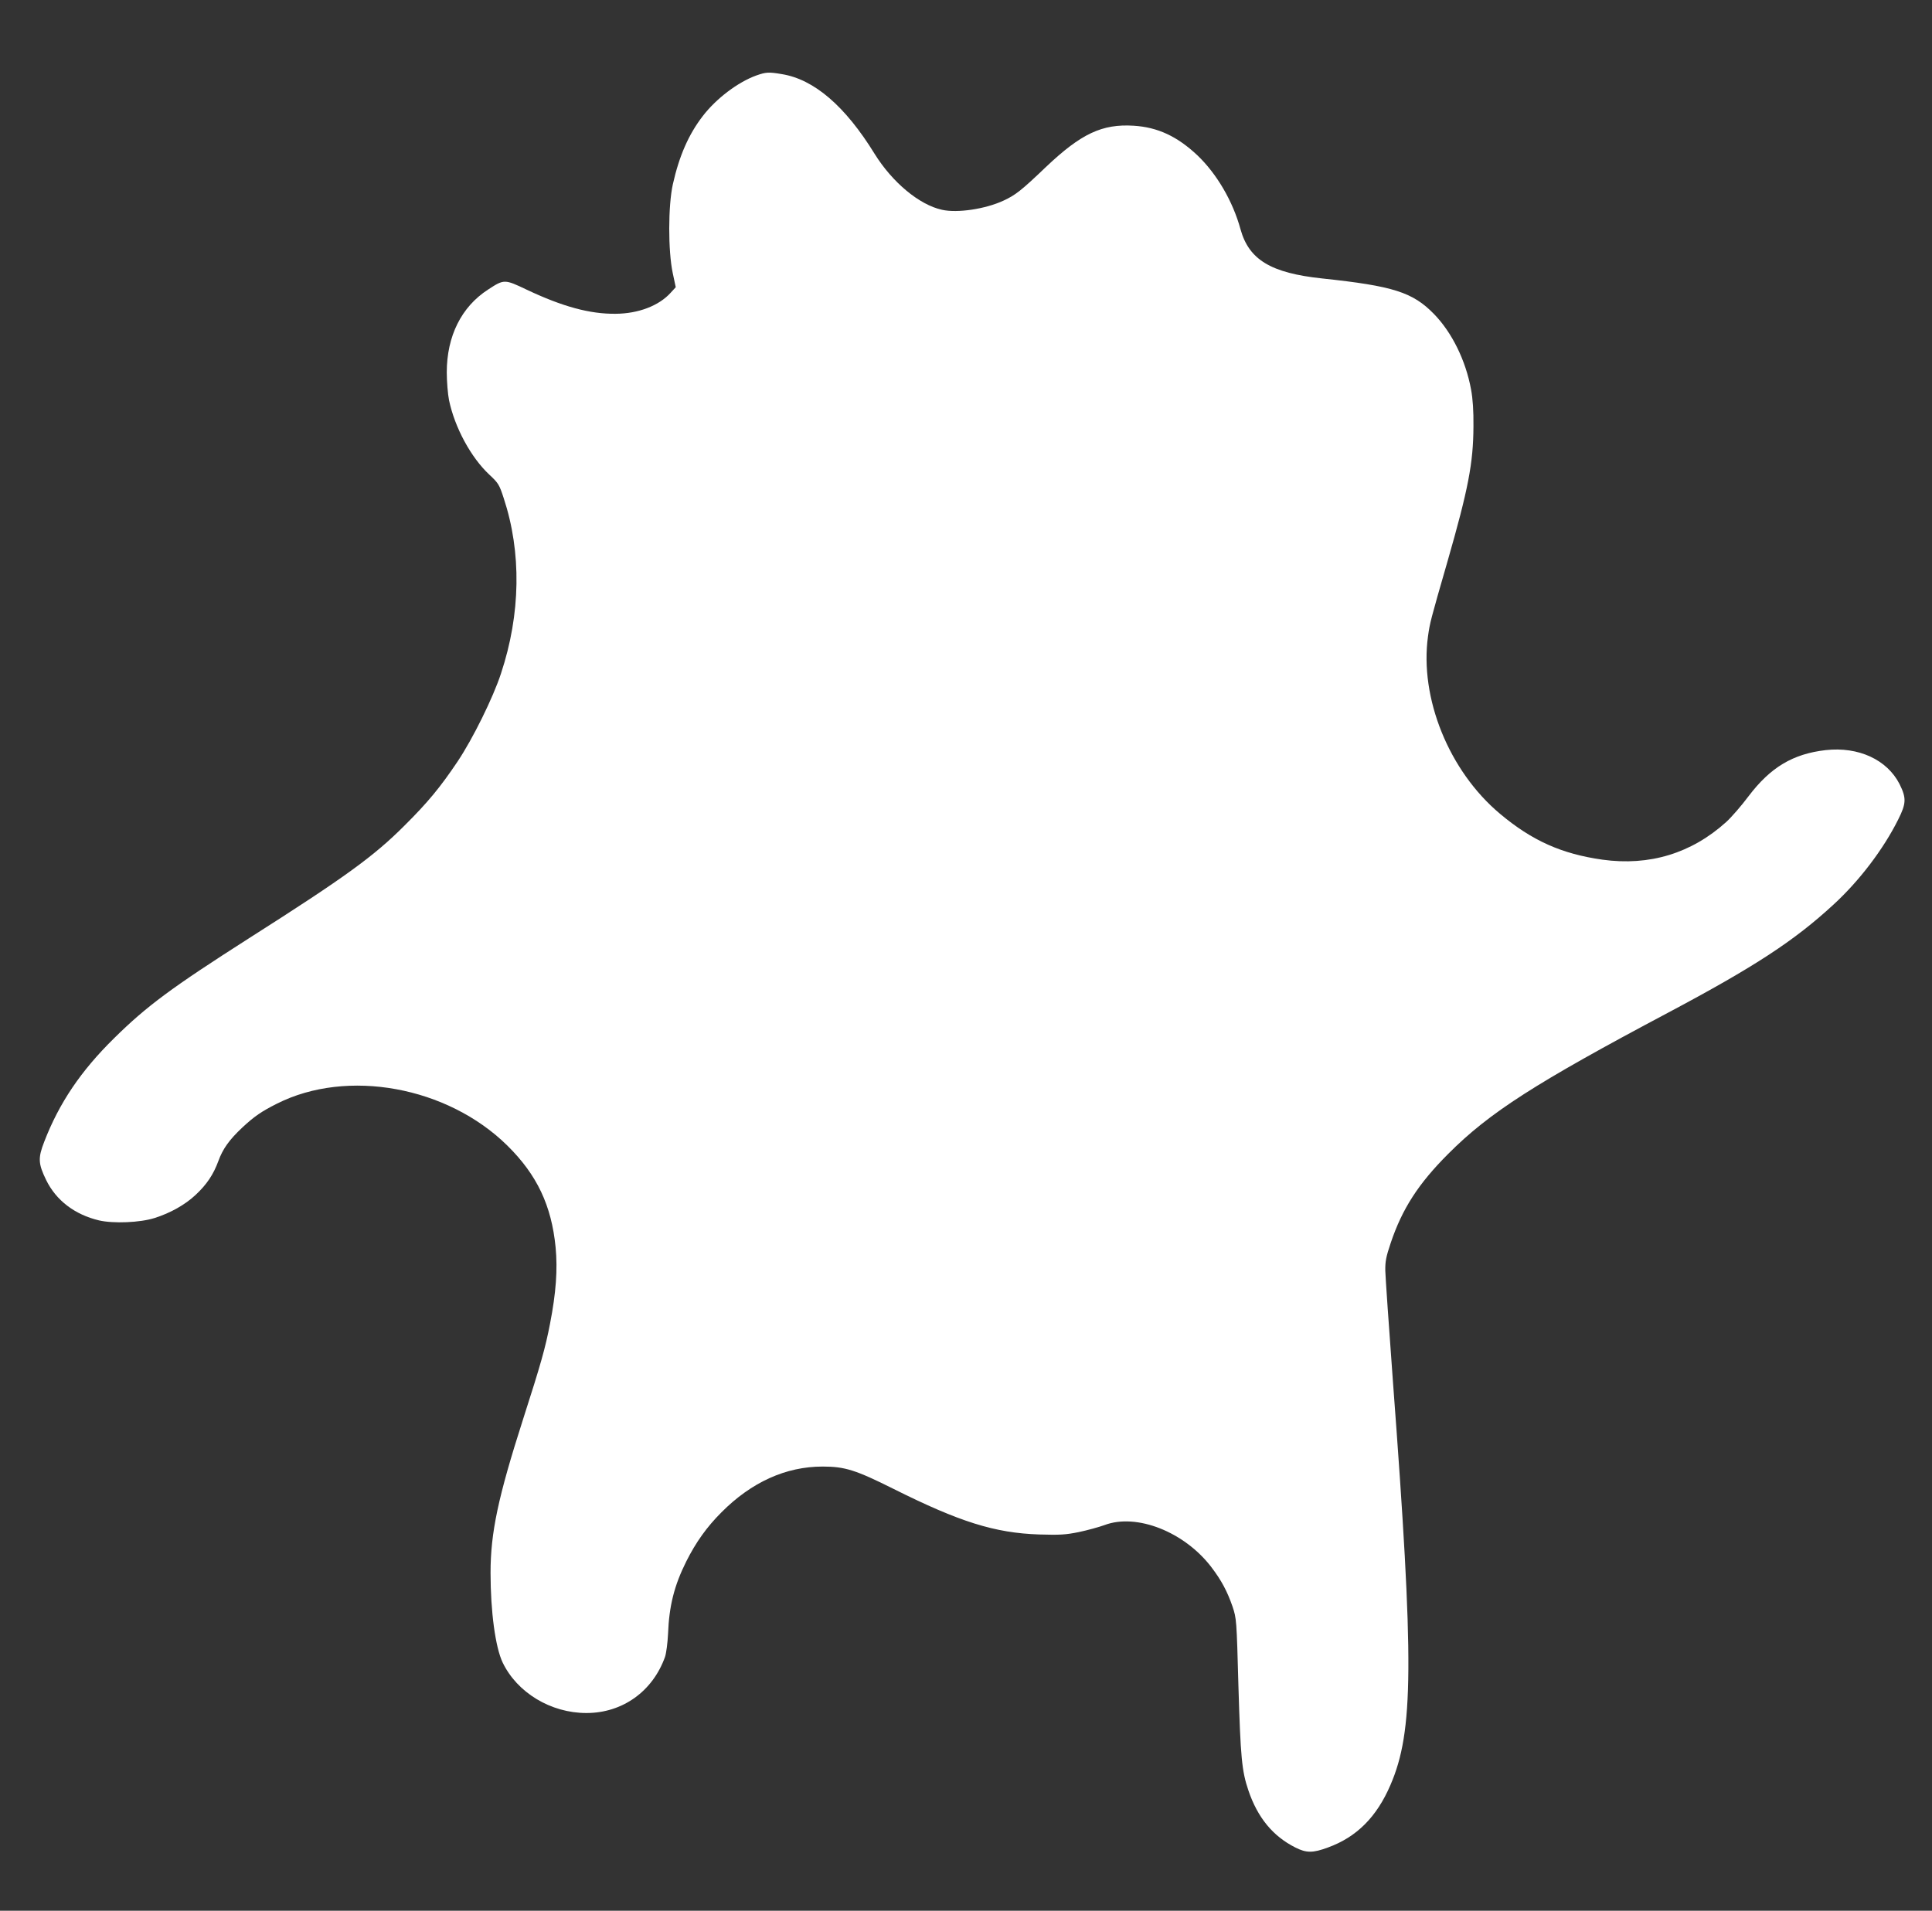 <?xml version="1.0" standalone="no"?>
<!DOCTYPE svg PUBLIC "-//W3C//DTD SVG 20010904//EN"
 "http://www.w3.org/TR/2001/REC-SVG-20010904/DTD/svg10.dtd">
<svg version="1.0" xmlns="http://www.w3.org/2000/svg"
 width="1280pt" height="1266pt" viewBox="0 0 1280 1266"
 preserveAspectRatio="xMidYMid meet">
<rect x="0" y="0" width="1280" height="1266" fill="#333333" stroke="none"/>
<g transform="translate(0,1266) scale(0.1,-0.1)"
fill="#ffffff" stroke="none">
<path d="M5011 12160 c-122 -44 -266 -153 -355 -269 -94 -122 -156 -264 -198
-451 -32 -143 -32 -443 -1 -589 l20 -94 -33 -36 c-78 -87 -215 -139 -365 -140
-172 -2 -353 48 -588 159 -149 71 -151 71 -258 1 -176 -114 -273 -308 -273
-548 0 -61 7 -145 15 -185 38 -181 145 -379 267 -493 60 -56 66 -66 95 -155
119 -360 113 -768 -18 -1163 -52 -159 -186 -431 -287 -582 -114 -170 -197
-271 -352 -425 -204 -204 -391 -340 -1031 -747 -512 -327 -676 -448 -892 -661
-221 -217 -365 -430 -464 -687 -42 -108 -40 -145 13 -254 66 -135 190 -229
350 -267 95 -22 272 -15 369 16 104 33 202 88 271 153 74 69 118 135 151 225
29 80 72 140 157 220 80 75 130 109 232 160 465 234 1128 113 1525 -278 197
-194 293 -398 320 -674 14 -147 3 -302 -37 -507 -31 -160 -60 -264 -179 -634
-165 -515 -215 -750 -215 -1016 0 -257 32 -493 80 -594 96 -200 319 -335 555
-335 239 0 439 143 521 372 8 24 17 91 20 153 7 185 41 320 121 480 64 127
135 227 233 325 199 200 427 303 670 303 147 0 218 -22 470 -148 438 -219 670
-292 965 -302 138 -4 174 -2 263 16 57 12 133 33 169 46 213 81 531 -45 709
-279 67 -88 105 -160 140 -261 26 -79 27 -84 39 -530 14 -467 22 -559 66 -688
61 -180 162 -303 311 -378 73 -37 116 -37 216 0 190 69 323 202 414 414 154
356 157 806 17 2667 -27 366 -50 699 -51 740 -1 62 5 93 36 185 76 226 183
392 381 590 273 274 578 469 1458 936 572 304 835 476 1095 716 170 156 329
365 427 561 55 109 56 144 10 237 -83 162 -272 249 -489 225 -218 -25 -366
-114 -511 -305 -47 -63 -114 -140 -148 -171 -230 -208 -509 -293 -820 -250
-270 38 -467 126 -679 304 -338 283 -534 767 -477 1177 12 87 17 107 129 495
138 480 171 653 172 895 1 102 -4 181 -16 245 -35 191 -126 377 -246 500 -141
144 -269 185 -740 235 -340 36 -485 124 -541 325 -51 187 -158 369 -286 491
-134 126 -263 186 -422 196 -209 13 -348 -52 -582 -274 -162 -155 -202 -186
-280 -222 -120 -56 -306 -84 -408 -61 -151 33 -329 182 -446 370 -195 317
-402 495 -616 529 -87 15 -105 13 -168 -9z"/>
</g>
</svg>
